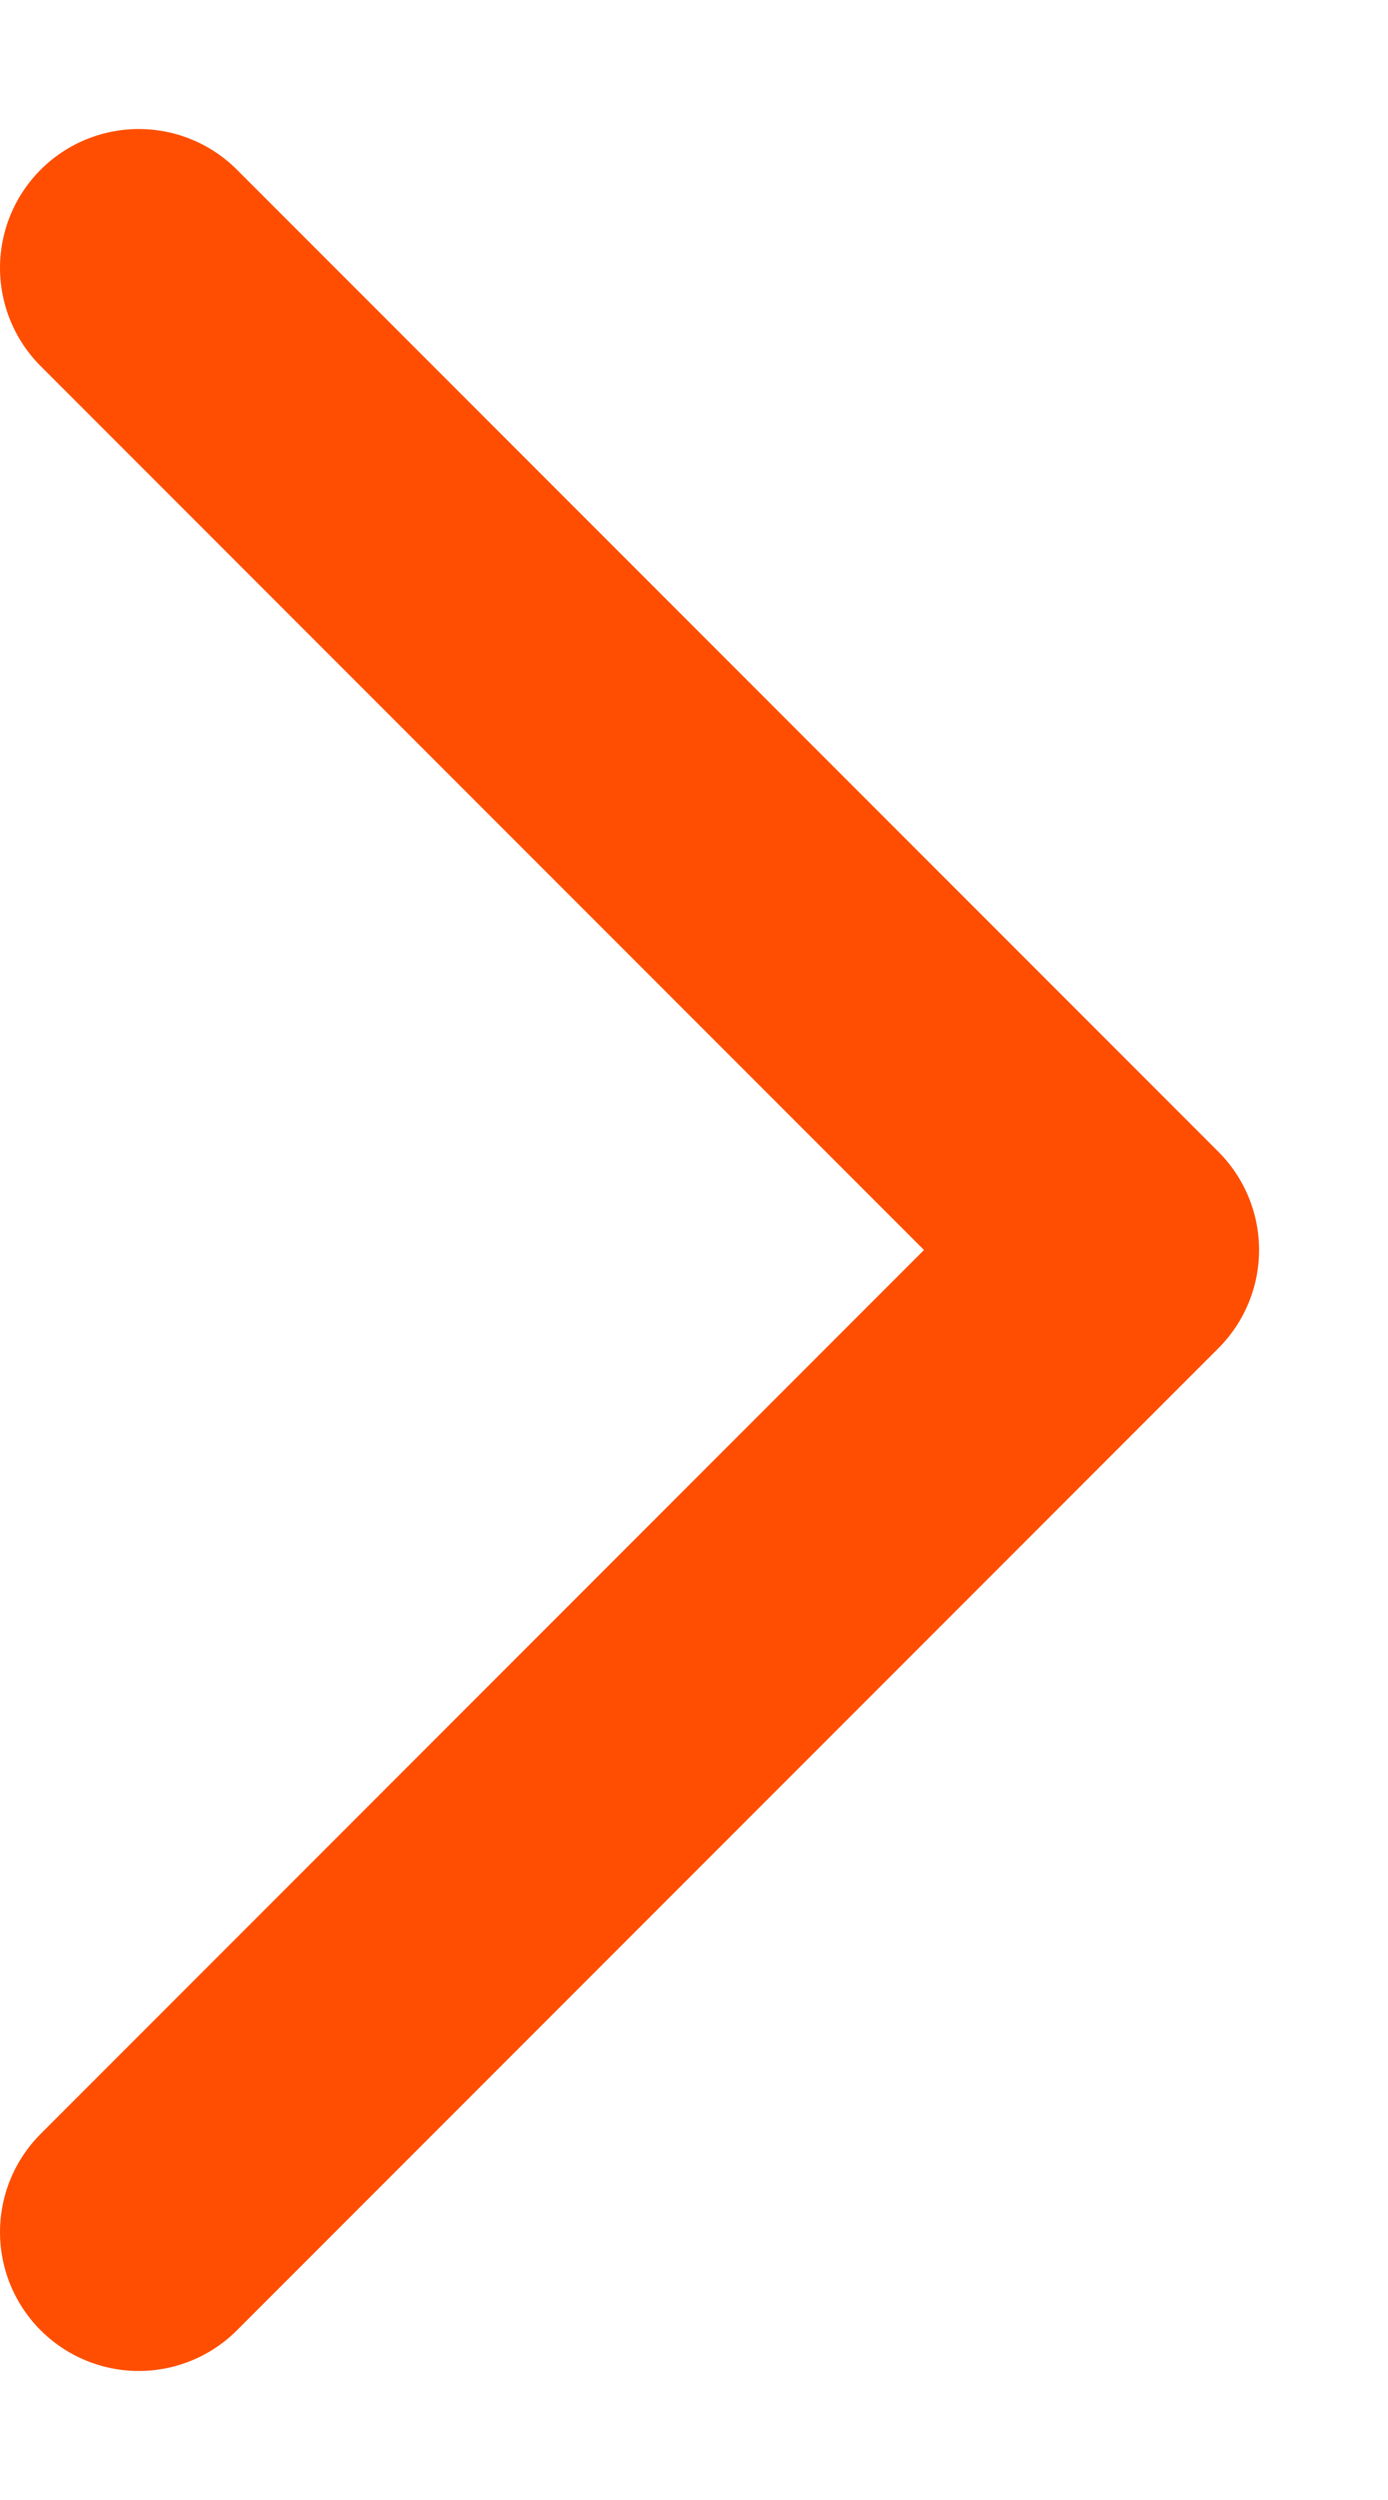 <?xml version="1.0" encoding="UTF-8"?>
<svg width="10px" height="18px" viewBox="0 0 10 18" version="1.1" xmlns="http://www.w3.org/2000/svg" xmlns:xlink="http://www.w3.org/1999/xlink">
    <!-- Generator: Sketch 54.1 (76490) - https://sketchapp.com -->
    <title>Rectangle-27</title>
    <desc>Created with Sketch.</desc>
    <g id="Page-1" stroke="none" stroke-width="1" fill="none" fill-rule="evenodd" stroke-linecap="round" stroke-linejoin="round">
        <g id="arrow--primary" transform="translate(-7, 1)" stroke="#FF4E02" stroke-width="2">
            <polyline id="Rectangle-27" transform="translate(8, 8) rotate(45) translate(-8, -8) " points="3 3 13 3 13 13"></polyline>
        </g>
    </g>
</svg>